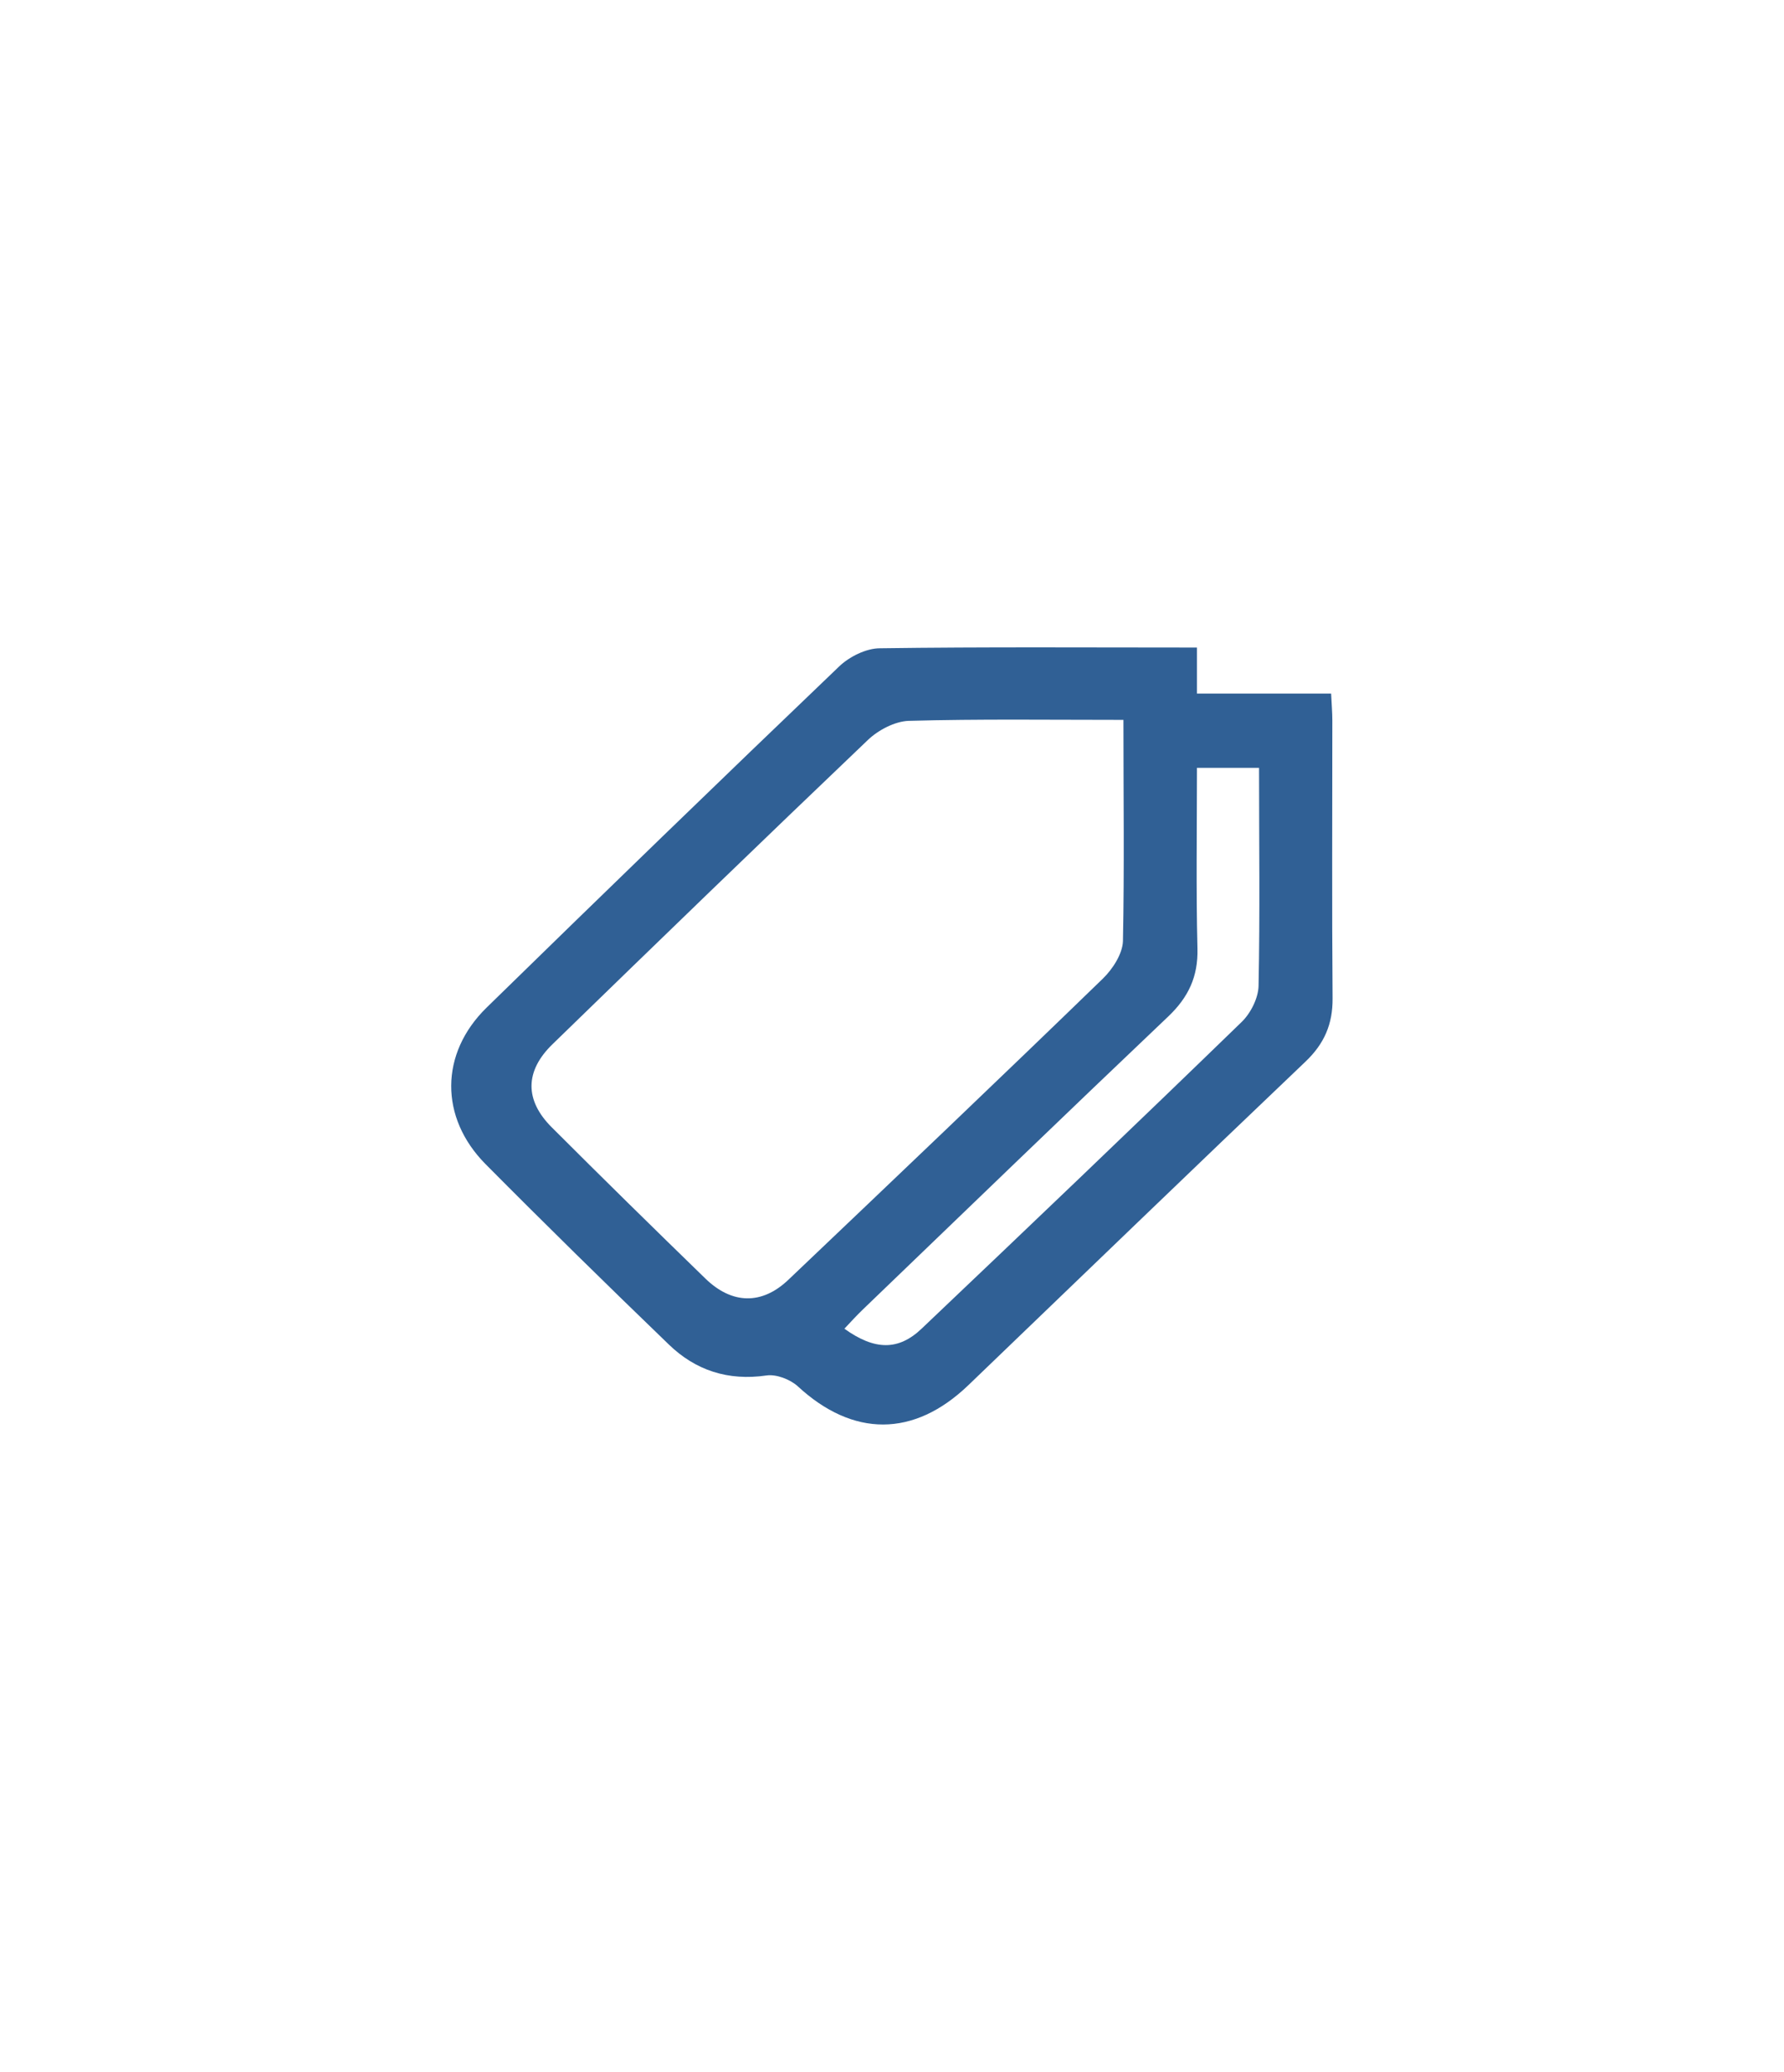 <?xml version="1.0" encoding="utf-8"?>
<!-- Generator: Adobe Illustrator 25.2.1, SVG Export Plug-In . SVG Version: 6.00 Build 0)  -->
<svg version="1.1" id="Ebene_1" xmlns="http://www.w3.org/2000/svg" xmlns:xlink="http://www.w3.org/1999/xlink" x="0px" y="0px"
	 viewBox="0 0 73.27 85.08" style="enable-background:new 0 0 73.27 85.08;" xml:space="preserve">
<style type="text/css">
	.st0{fill:#514A4A;}
	.st1{fill:#306095;}
</style>
<path class="st0" d="M1508.79,3387.98c0,0.68,0,1.24,0,1.89c1.84,0,3.61,0,5.51,0c0.02,0.43,0.05,0.77,0.05,1.1
	c0,3.8-0.02,7.61,0.01,11.41c0.01,1.06-0.34,1.87-1.12,2.61c-4.63,4.41-9.23,8.85-13.84,13.28c-2.24,2.15-4.74,2.14-7.01,0.04
	c-0.31-0.28-0.88-0.5-1.28-0.44c-1.58,0.23-2.92-0.21-4.02-1.28c-2.53-2.44-5.04-4.9-7.52-7.4c-1.89-1.91-1.88-4.54,0.04-6.42
	c4.8-4.69,9.62-9.36,14.47-14c0.42-0.41,1.11-0.76,1.69-0.76C1500.06,3387.96,1504.35,3387.98,1508.79,3387.98z M1505.76,3390.95
	c-3.04,0-5.93-0.04-8.82,0.04c-0.57,0.02-1.25,0.38-1.67,0.78c-4.34,4.14-8.65,8.31-12.95,12.49c-1.15,1.11-1.16,2.31-0.03,3.43
	c2.08,2.08,4.18,4.14,6.3,6.2c1.09,1.05,2.32,1.09,3.41,0.05c4.32-4.11,8.64-8.22,12.92-12.37c0.4-0.39,0.8-1.01,0.82-1.53
	C1505.8,3397.05,1505.76,3394.06,1505.76,3390.95z M1511.34,3392.92c-0.91,0-1.68,0-2.55,0c0,2.51-0.04,4.97,0.02,7.42
	c0.03,1.15-0.37,2-1.2,2.79c-4.19,3.98-8.35,8-12.52,12.01c-0.27,0.26-0.52,0.53-0.78,0.81c1.24,0.89,2.22,0.91,3.18-0.01
	c4.4-4.18,8.79-8.37,13.14-12.59c0.37-0.36,0.68-0.98,0.69-1.48C1511.37,3398.92,1511.34,3395.97,1511.34,3392.92z"/>
<path class="st1" d="M49.16,26.59c0,0.68,0,1.24,0,1.89c1.84,0,3.61,0,5.51,0c0.02,0.43,0.05,0.77,0.05,1.1
	c0,3.8-0.02,7.61,0.01,11.41c0.01,1.06-0.34,1.87-1.12,2.61c-4.63,4.41-9.23,8.85-13.84,13.28c-2.24,2.15-4.74,2.14-7.01,0.04
	c-0.31-0.28-0.88-0.5-1.28-0.44c-1.58,0.23-2.92-0.21-4.02-1.28c-2.53-2.44-5.04-4.9-7.52-7.4c-1.89-1.91-1.88-4.54,0.04-6.42
	c4.8-4.69,9.62-9.36,14.47-14c0.42-0.41,1.12-0.76,1.69-0.76C40.43,26.56,44.72,26.59,49.16,26.59z M46.14,29.56
	c-3.04,0-5.93-0.04-8.82,0.04c-0.57,0.02-1.25,0.38-1.67,0.78c-4.34,4.14-8.65,8.31-12.95,12.49c-1.15,1.11-1.16,2.31-0.03,3.43
	c2.08,2.08,4.18,4.14,6.3,6.2c1.09,1.06,2.32,1.09,3.41,0.05c4.32-4.11,8.64-8.22,12.92-12.37c0.4-0.39,0.8-1.01,0.82-1.53
	C46.18,35.66,46.14,32.67,46.14,29.56z M51.71,31.53c-0.91,0-1.68,0-2.55,0c0,2.51-0.04,4.97,0.02,7.42c0.03,1.15-0.37,2-1.2,2.79
	c-4.19,3.98-8.35,8-12.52,12.01c-0.27,0.26-0.52,0.53-0.78,0.81c1.24,0.89,2.22,0.91,3.18-0.01c4.4-4.18,8.79-8.37,13.14-12.59
	c0.37-0.36,0.68-0.98,0.69-1.48C51.75,37.53,51.71,34.58,51.71,31.53z"/>
</svg>
